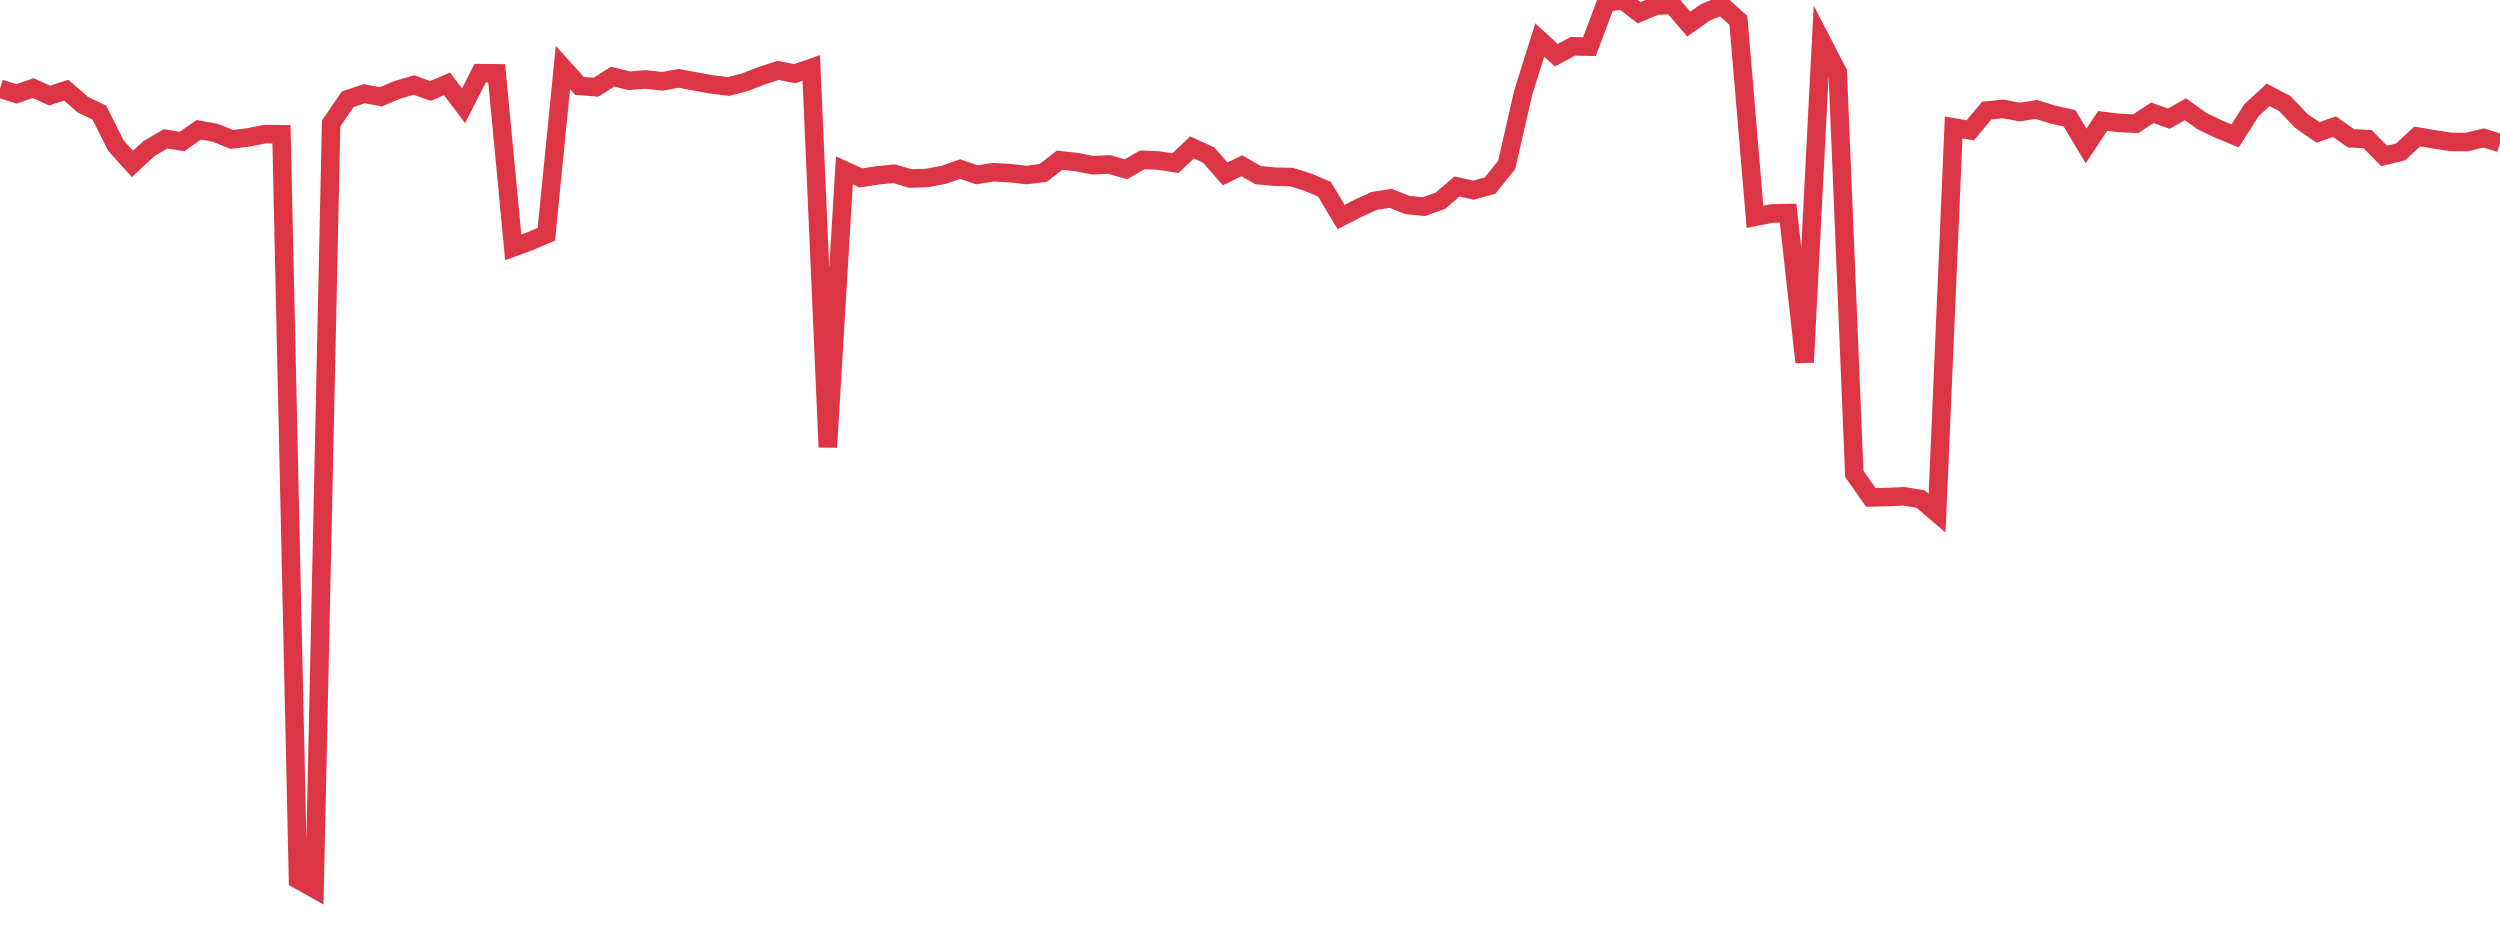 <?xml version="1.0" standalone="no"?>
<!DOCTYPE svg PUBLIC "-//W3C//DTD SVG 1.1//EN" "http://www.w3.org/Graphics/SVG/1.1/DTD/svg11.dtd">
<svg width="135" height="50" viewBox="0 0 135 50" preserveAspectRatio="none" class="sparkline" xmlns="http://www.w3.org/2000/svg"
xmlns:xlink="http://www.w3.org/1999/xlink"><path  class="sparkline--line" d="M 0 4.79 L 0 4.79 L 0.894 5.07 L 1.788 4.76 L 2.682 5.16 L 3.576 4.87 L 4.47 5.65 L 5.364 6.08 L 6.258 7.86 L 7.152 8.85 L 8.046 8.02 L 8.94 7.5 L 9.834 7.64 L 10.728 7.01 L 11.623 7.17 L 12.517 7.53 L 13.411 7.42 L 14.305 7.24 L 15.199 7.25 L 16.093 47.5 L 16.987 48 L 17.881 6.67 L 18.775 5.36 L 19.669 5.06 L 20.563 5.23 L 21.457 4.85 L 22.351 4.59 L 23.245 4.91 L 24.139 4.53 L 25.033 5.71 L 25.927 3.95 L 26.821 3.96 L 27.715 13.36 L 28.609 13.03 L 29.503 12.65 L 30.397 3.65 L 31.291 4.64 L 32.185 4.71 L 33.079 4.14 L 33.974 4.36 L 34.868 4.29 L 35.762 4.39 L 36.656 4.23 L 37.55 4.4 L 38.444 4.56 L 39.338 4.67 L 40.232 4.44 L 41.126 4.09 L 42.02 3.8 L 42.914 3.98 L 43.808 3.67 L 44.702 24.15 L 45.596 9.2 L 46.49 9.61 L 47.384 9.47 L 48.278 9.38 L 49.172 9.64 L 50.066 9.61 L 50.96 9.44 L 51.854 9.13 L 52.748 9.44 L 53.642 9.3 L 54.536 9.35 L 55.43 9.45 L 56.325 9.34 L 57.219 8.65 L 58.113 8.75 L 59.007 8.92 L 59.901 8.88 L 60.795 9.14 L 61.689 8.63 L 62.583 8.67 L 63.477 8.81 L 64.371 7.96 L 65.265 8.37 L 66.159 9.39 L 67.053 8.95 L 67.947 9.46 L 68.841 9.54 L 69.735 9.56 L 70.629 9.84 L 71.523 10.22 L 72.417 11.72 L 73.311 11.26 L 74.205 10.85 L 75.099 10.71 L 75.993 11.07 L 76.887 11.16 L 77.781 10.84 L 78.675 10.07 L 79.57 10.27 L 80.464 10.02 L 81.358 8.91 L 82.252 5.01 L 83.146 2.16 L 84.04 2.98 L 84.934 2.5 L 85.828 2.52 L 86.722 0.15 L 87.616 0 L 88.51 0.69 L 89.404 0.31 L 90.298 0.26 L 91.192 1.3 L 92.086 0.67 L 92.98 0.3 L 93.874 1.1 L 94.768 11.71 L 95.662 11.53 L 96.556 11.51 L 97.45 19.56 L 98.344 2.17 L 99.238 3.9 L 100.132 25.59 L 101.026 26.86 L 101.921 26.84 L 102.815 26.8 L 103.709 26.95 L 104.603 27.71 L 105.497 6.88 L 106.391 7.04 L 107.285 5.97 L 108.179 5.88 L 109.073 6.05 L 109.967 5.91 L 110.861 6.19 L 111.755 6.39 L 112.649 7.88 L 113.543 6.53 L 114.437 6.64 L 115.331 6.68 L 116.225 6.09 L 117.119 6.41 L 118.013 5.9 L 118.907 6.54 L 119.801 6.97 L 120.695 7.34 L 121.589 5.94 L 122.483 5.12 L 123.377 5.59 L 124.272 6.53 L 125.166 7.15 L 126.06 6.84 L 126.954 7.47 L 127.848 7.51 L 128.742 8.42 L 129.636 8.2 L 130.53 7.37 L 131.424 7.52 L 132.318 7.66 L 133.212 7.67 L 134.106 7.45 L 135 7.72" fill="none" stroke-width="1" stroke="#dc3545"></path></svg>